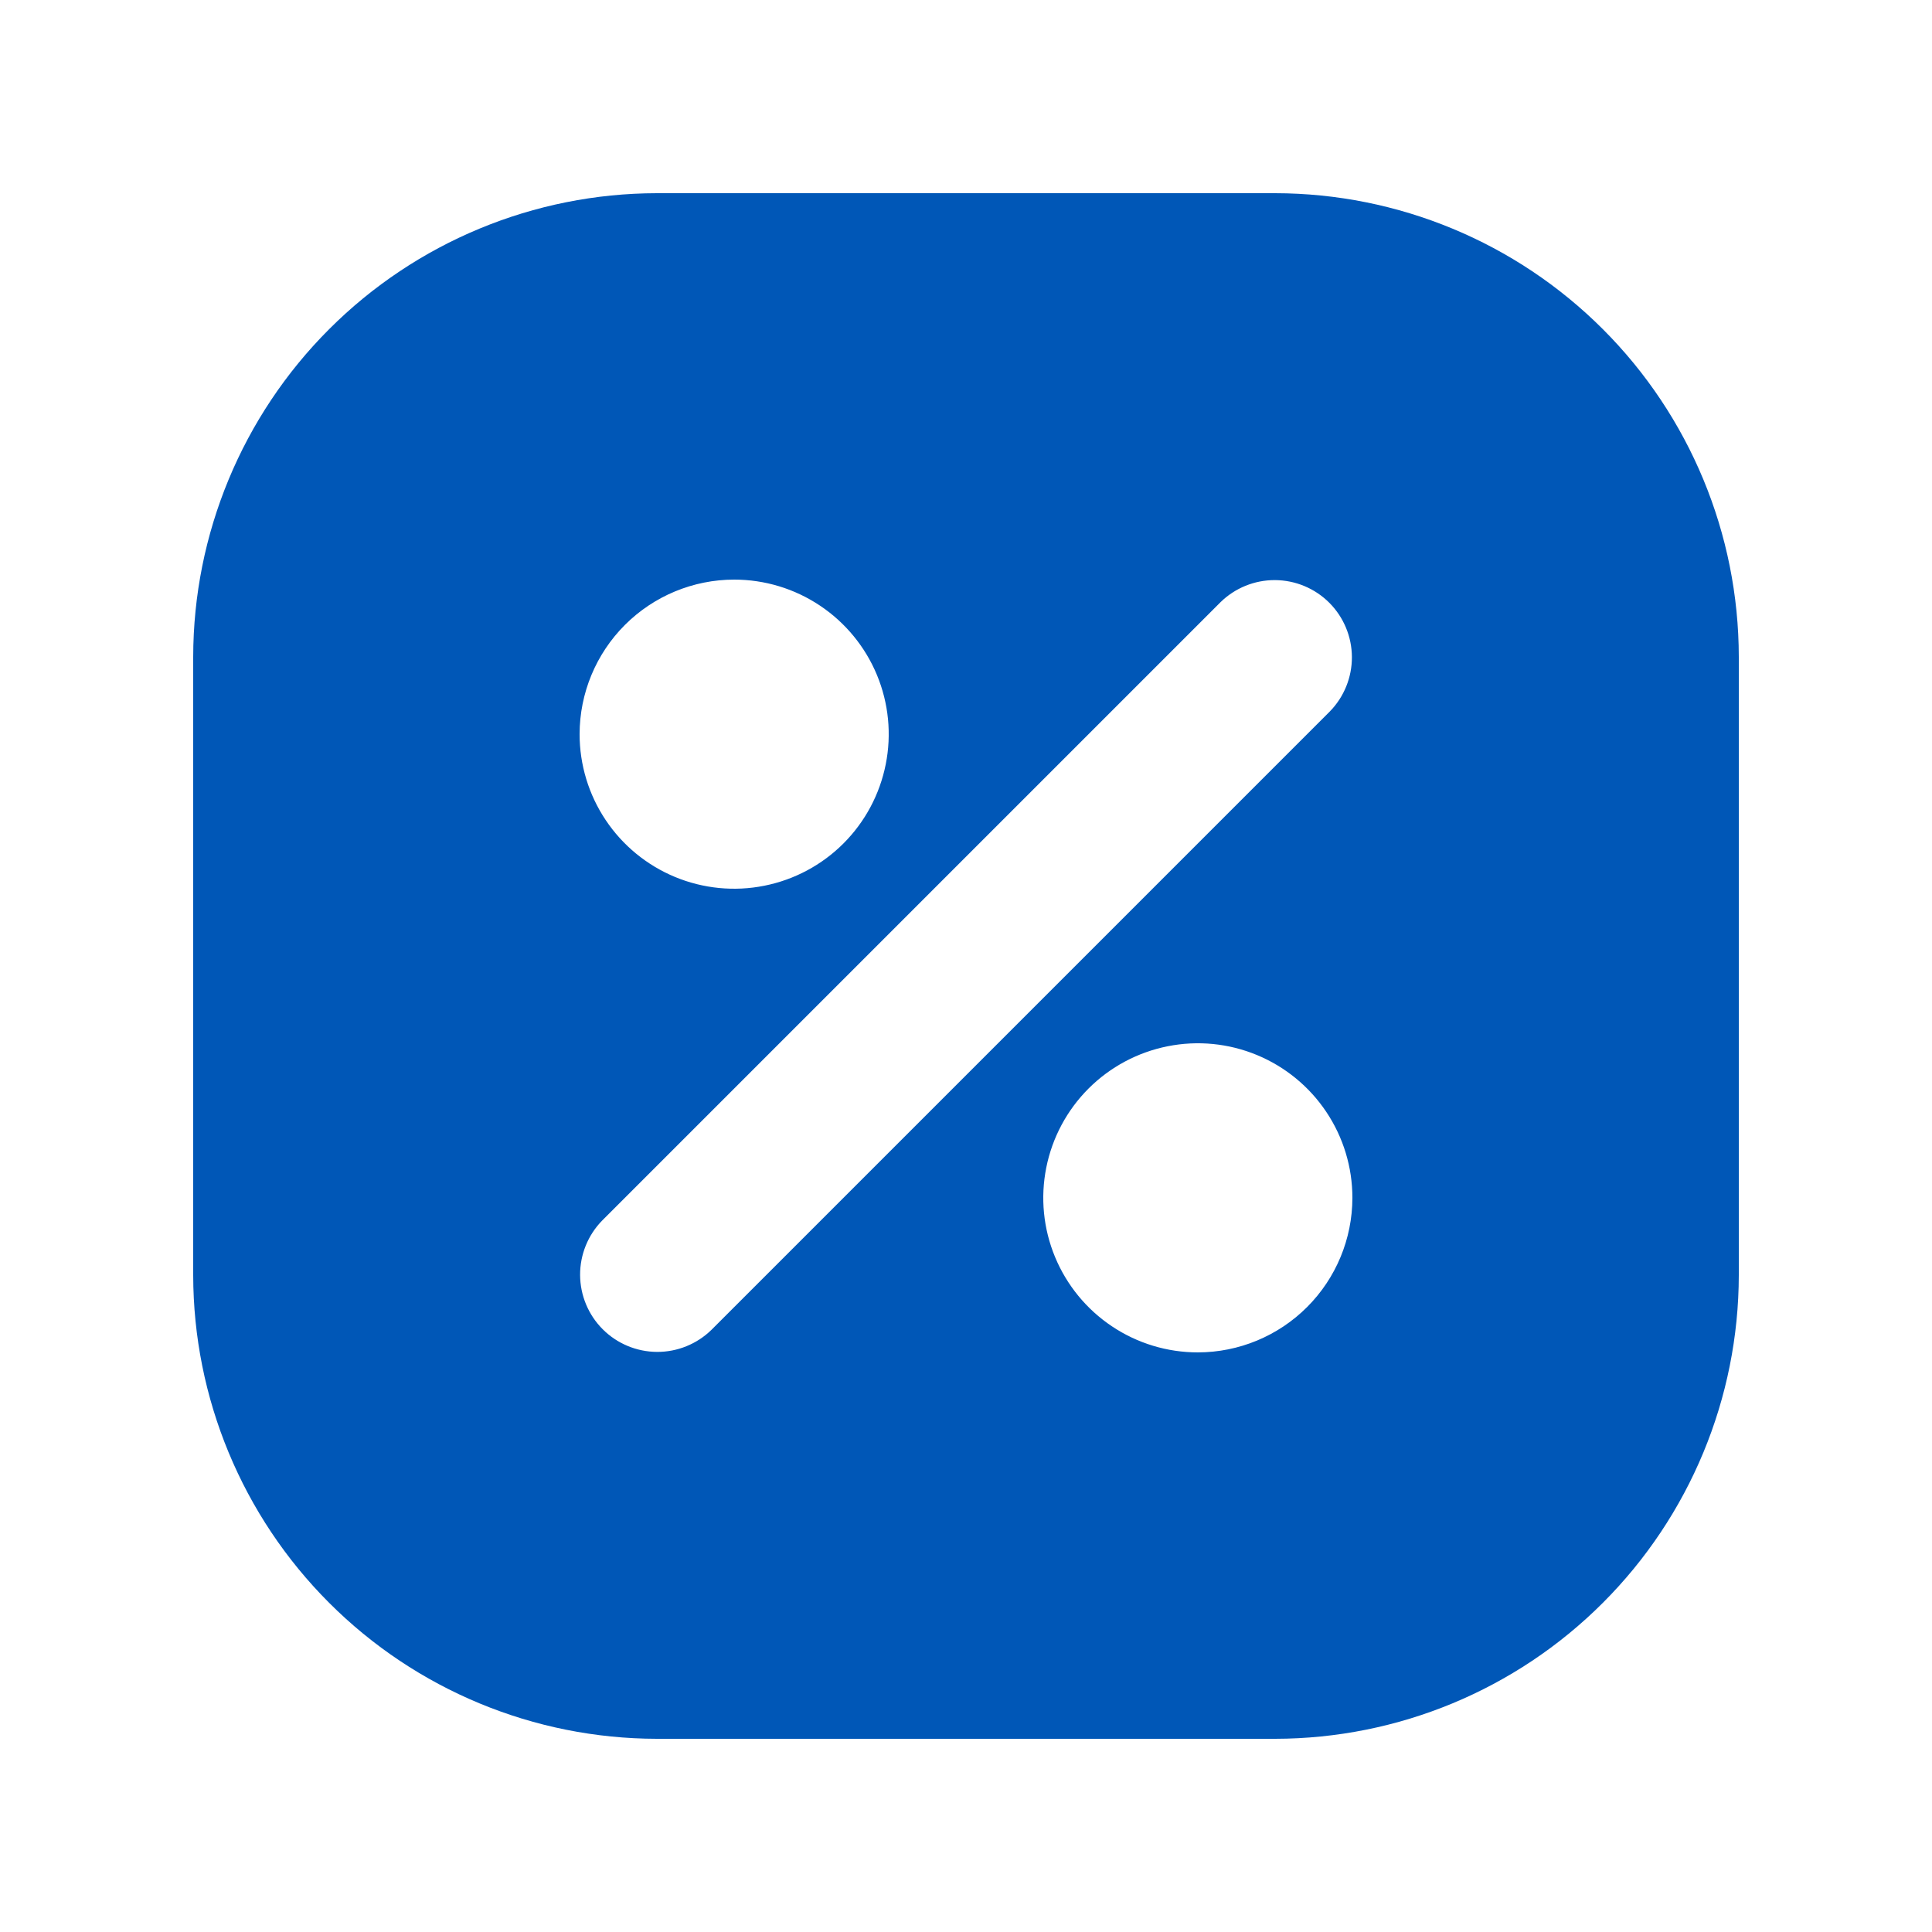 <svg width="70" height="70" viewBox="0 0 70 70" fill="none" xmlns="http://www.w3.org/2000/svg">
<path d="M46.2 7H23.8C19.346 7.005 15.075 8.776 11.926 11.926C8.776 15.075 7.005 19.346 7 23.8V46.2C7.005 50.654 8.776 54.925 11.926 58.074C15.075 61.224 19.346 62.995 23.8 63H46.2C50.654 62.995 54.925 61.224 58.074 58.074C61.224 54.925 62.995 50.654 63 46.2V23.8C62.995 19.346 61.224 15.075 58.074 11.926C54.925 8.776 50.654 7.005 46.2 7ZM26.6 21C27.708 21 28.79 21.328 29.711 21.944C30.632 22.559 31.35 23.434 31.774 24.457C32.198 25.48 32.309 26.606 32.092 27.692C31.876 28.779 31.343 29.777 30.56 30.56C29.777 31.343 28.779 31.876 27.692 32.092C26.606 32.309 25.48 32.198 24.457 31.774C23.434 31.35 22.559 30.632 21.944 29.711C21.328 28.79 21 27.708 21 26.6C21.002 25.115 21.592 23.692 22.642 22.642C23.692 21.592 25.115 21.002 26.6 21ZM43.4 49C42.292 49 41.21 48.672 40.289 48.056C39.368 47.441 38.65 46.566 38.226 45.543C37.802 44.52 37.691 43.394 37.908 42.307C38.124 41.221 38.657 40.223 39.44 39.44C40.223 38.657 41.221 38.124 42.307 37.908C43.394 37.691 44.52 37.802 45.543 38.226C46.566 38.65 47.441 39.368 48.056 40.289C48.672 41.21 49 42.292 49 43.4C48.998 44.885 48.408 46.308 47.358 47.358C46.308 48.408 44.885 48.998 43.4 49ZM48.18 25.78L25.78 48.18C25.253 48.697 24.543 48.985 23.805 48.982C23.067 48.978 22.36 48.684 21.838 48.162C21.316 47.64 21.022 46.933 21.018 46.195C21.015 45.457 21.303 44.747 21.82 44.22L44.22 21.82C44.747 21.303 45.457 21.015 46.195 21.018C46.933 21.022 47.64 21.316 48.162 21.838C48.684 22.36 48.978 23.067 48.982 23.805C48.985 24.543 48.697 25.253 48.18 25.78Z" fill="#0057B7"/>
</svg>
